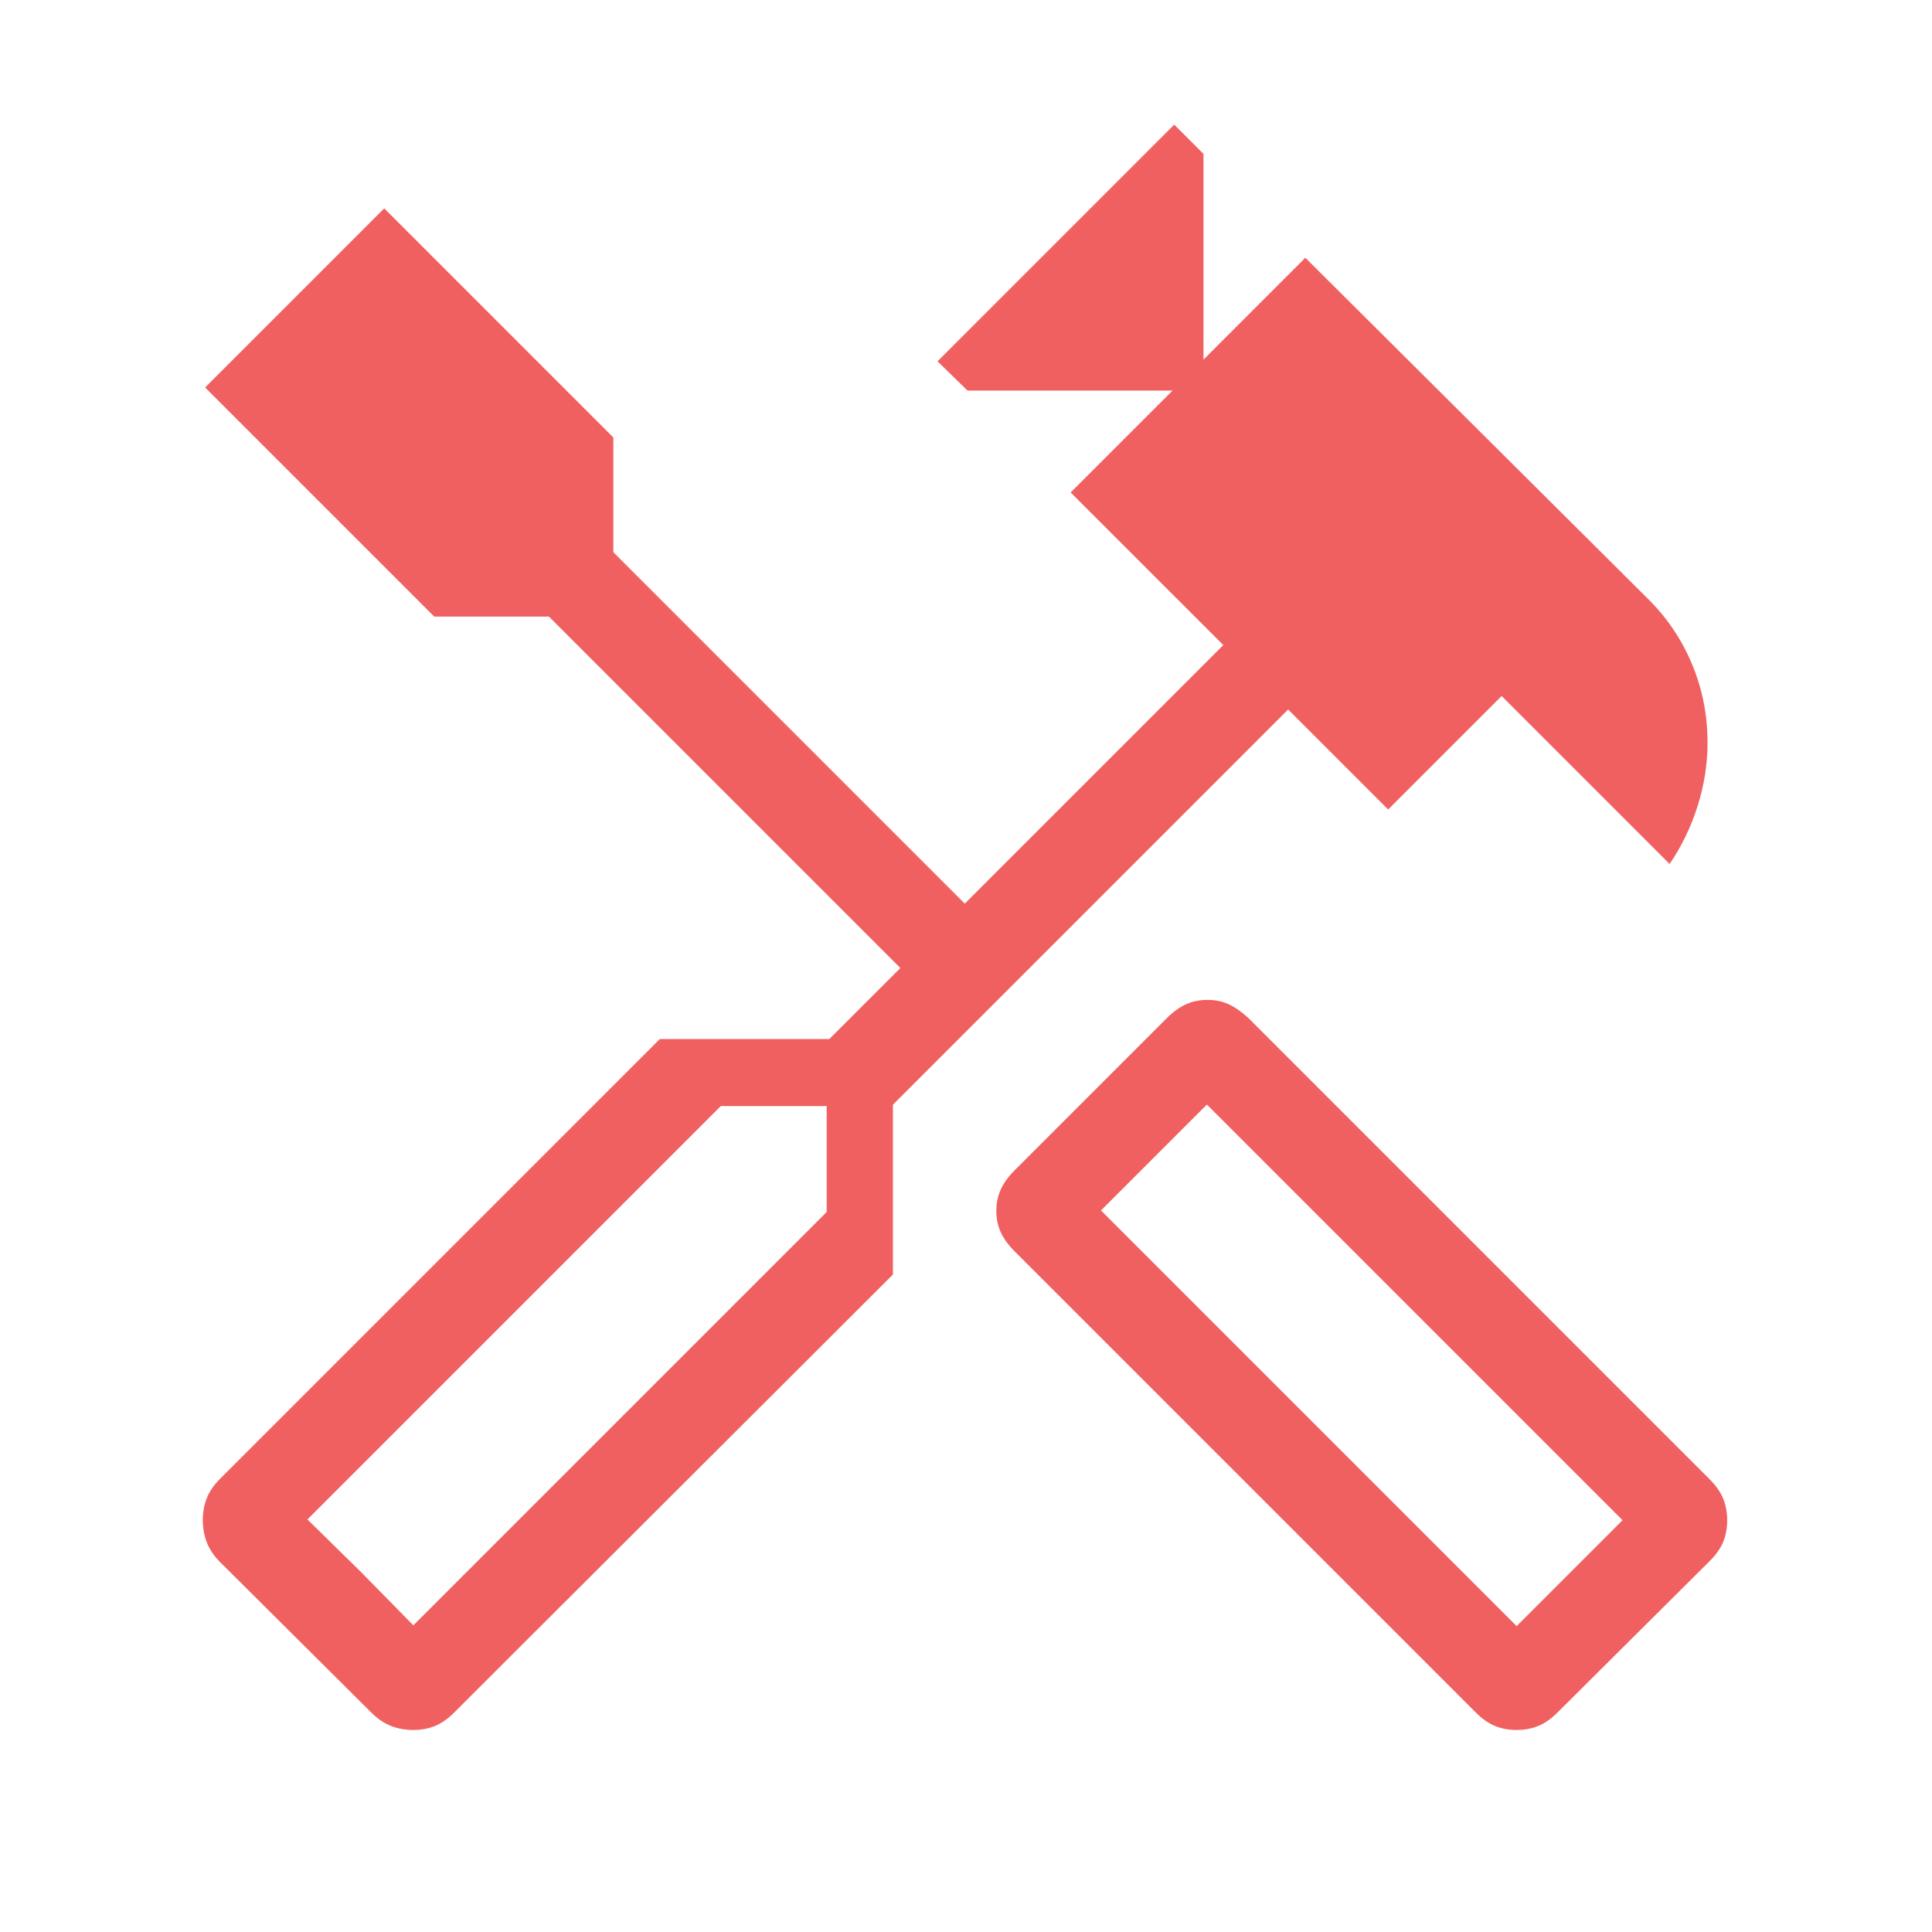 <svg xmlns:xlink="http://www.w3.org/1999/xlink" xmlns="http://www.w3.org/2000/svg" height="48" viewBox="0 -960 960 960" width="48">
                        <path d="M753.563-100.386q-5.948 0-10.756-2t-9.423-6.615L504.077-338.308q-4.615-4.616-6.808-9.385-2.192-4.769-2.192-10.615t2.192-10.654q2.193-4.808 6.808-9.423l75.769-75.769q4.615-4.615 9.458-6.807 4.842-2.193 10.772-2.193 5.791 0 10.511 2.193 4.72 2.192 9.72 6.807l229.307 229.307q4.615 4.616 6.615 9.475 2 4.858 2 10.807 0 5.949-2 10.757-2 4.807-6.615 9.423l-75.769 75.384q-4.615 4.615-9.474 6.615t-10.808 2Zm.052-51.614 52.616-52.616-206.539-206.539-52.616 52.616L753.615-152Zm-548.281 51.614q-5.949 0-11.064-2t-9.731-6.615l-75.153-74.769q-4.615-4.615-6.615-9.805-2-5.19-2-11.116 0-5.925 2-10.925 2-5 6.52-9.52l218.556-218.557h84.231L447.385-479 272.77-653.615h-57L101.925-767.461l88.999-88.999 113.845 113.845v57l174.616 174.616 128.461-128.462-75.847-75.846 50.615-50.615H480.769l-14.923-14.539 117.615-117.614 14.538 14.538v102.23l50.615-50.615 170.154 169.385q14.22 14.006 21.956 32.464 7.736 18.458 7.736 39.112 0 15.961-4.961 31.577-4.962 15.615-13.885 28.691l-83.461-83.461-56.385 56.385-49.692-49.692-196.383 196.383v84.385L225.521-108.906q-4.52 4.52-9.379 6.52t-10.808 2Zm.051-51.999L410.77-357.77v-52.616h-52.616L152.769-205.001l52.616 52.616Zm0 0-52.616-52.616 26.55 26.067 26.066 26.549Zm548.23.385 52.616-52.616L753.615-152Z" fill="#F16060"></path>
                            
                    </svg>